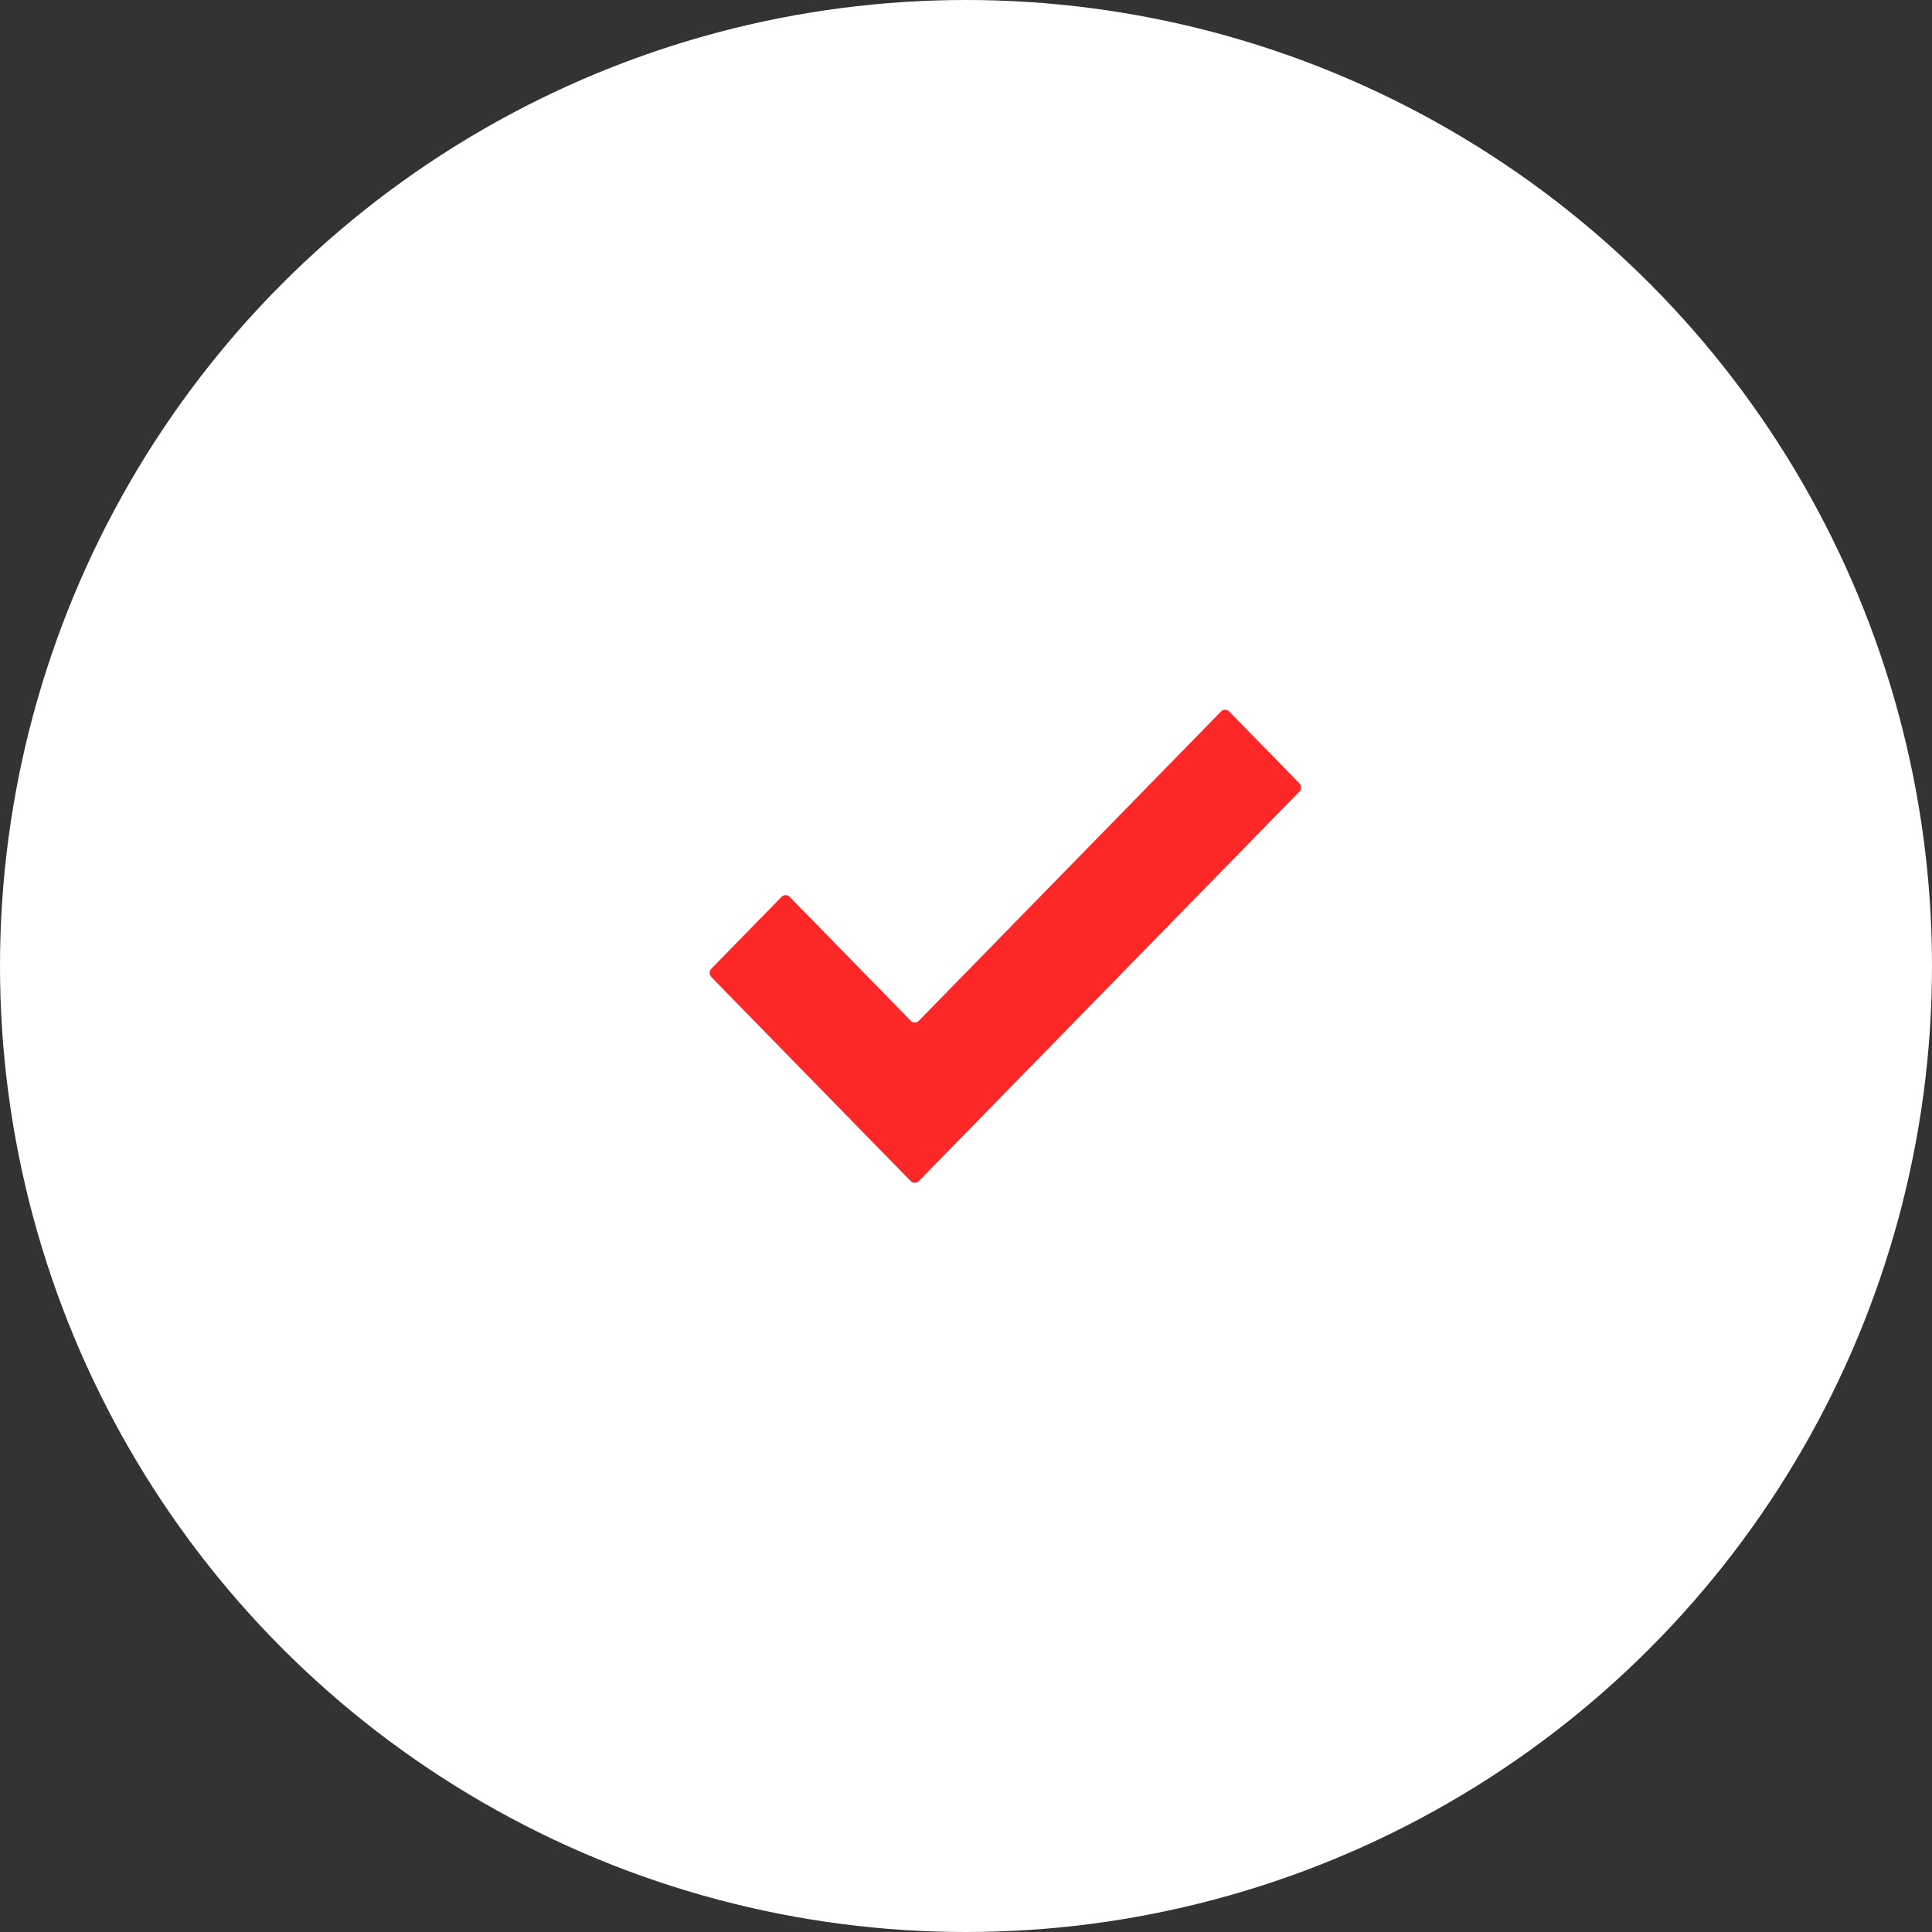 <svg xmlns="http://www.w3.org/2000/svg" width="30" height="30" viewBox="0 0 30 30" fill="none"><rect x="0" y="0" width="30" height="30" fill="#333333" stroke="none"/><circle cx="15" cy="15" r="15" fill="white"></circle><path d="M20.176 12.162L19.087 11.048C19.079 11.039 19.069 11.032 19.058 11.028C19.047 11.023 19.035 11.021 19.024 11.021C19.012 11.021 19 11.023 18.989 11.028C18.978 11.032 18.968 11.039 18.96 11.048L14.269 15.849C14.261 15.858 14.251 15.865 14.239 15.87C14.229 15.874 14.217 15.877 14.205 15.877C14.193 15.877 14.181 15.874 14.17 15.87C14.159 15.865 14.149 15.858 14.141 15.849L12.263 13.927C12.255 13.918 12.245 13.911 12.234 13.907C12.223 13.902 12.211 13.9 12.199 13.9C12.187 13.9 12.175 13.902 12.164 13.907C12.153 13.911 12.143 13.918 12.135 13.927L11.046 15.042C11.038 15.05 11.031 15.06 11.027 15.072C11.022 15.083 11.02 15.095 11.02 15.107C11.02 15.119 11.022 15.131 11.027 15.143C11.031 15.154 11.038 15.164 11.046 15.172L14.141 18.34C14.149 18.349 14.159 18.356 14.17 18.36C14.181 18.365 14.193 18.367 14.204 18.367C14.216 18.367 14.228 18.365 14.239 18.36C14.25 18.356 14.26 18.349 14.268 18.34L20.176 12.293C20.185 12.285 20.192 12.275 20.196 12.263C20.201 12.252 20.203 12.24 20.203 12.228C20.203 12.216 20.201 12.204 20.196 12.192C20.192 12.181 20.185 12.171 20.176 12.162Z" fill="#FC2727"></path></svg>